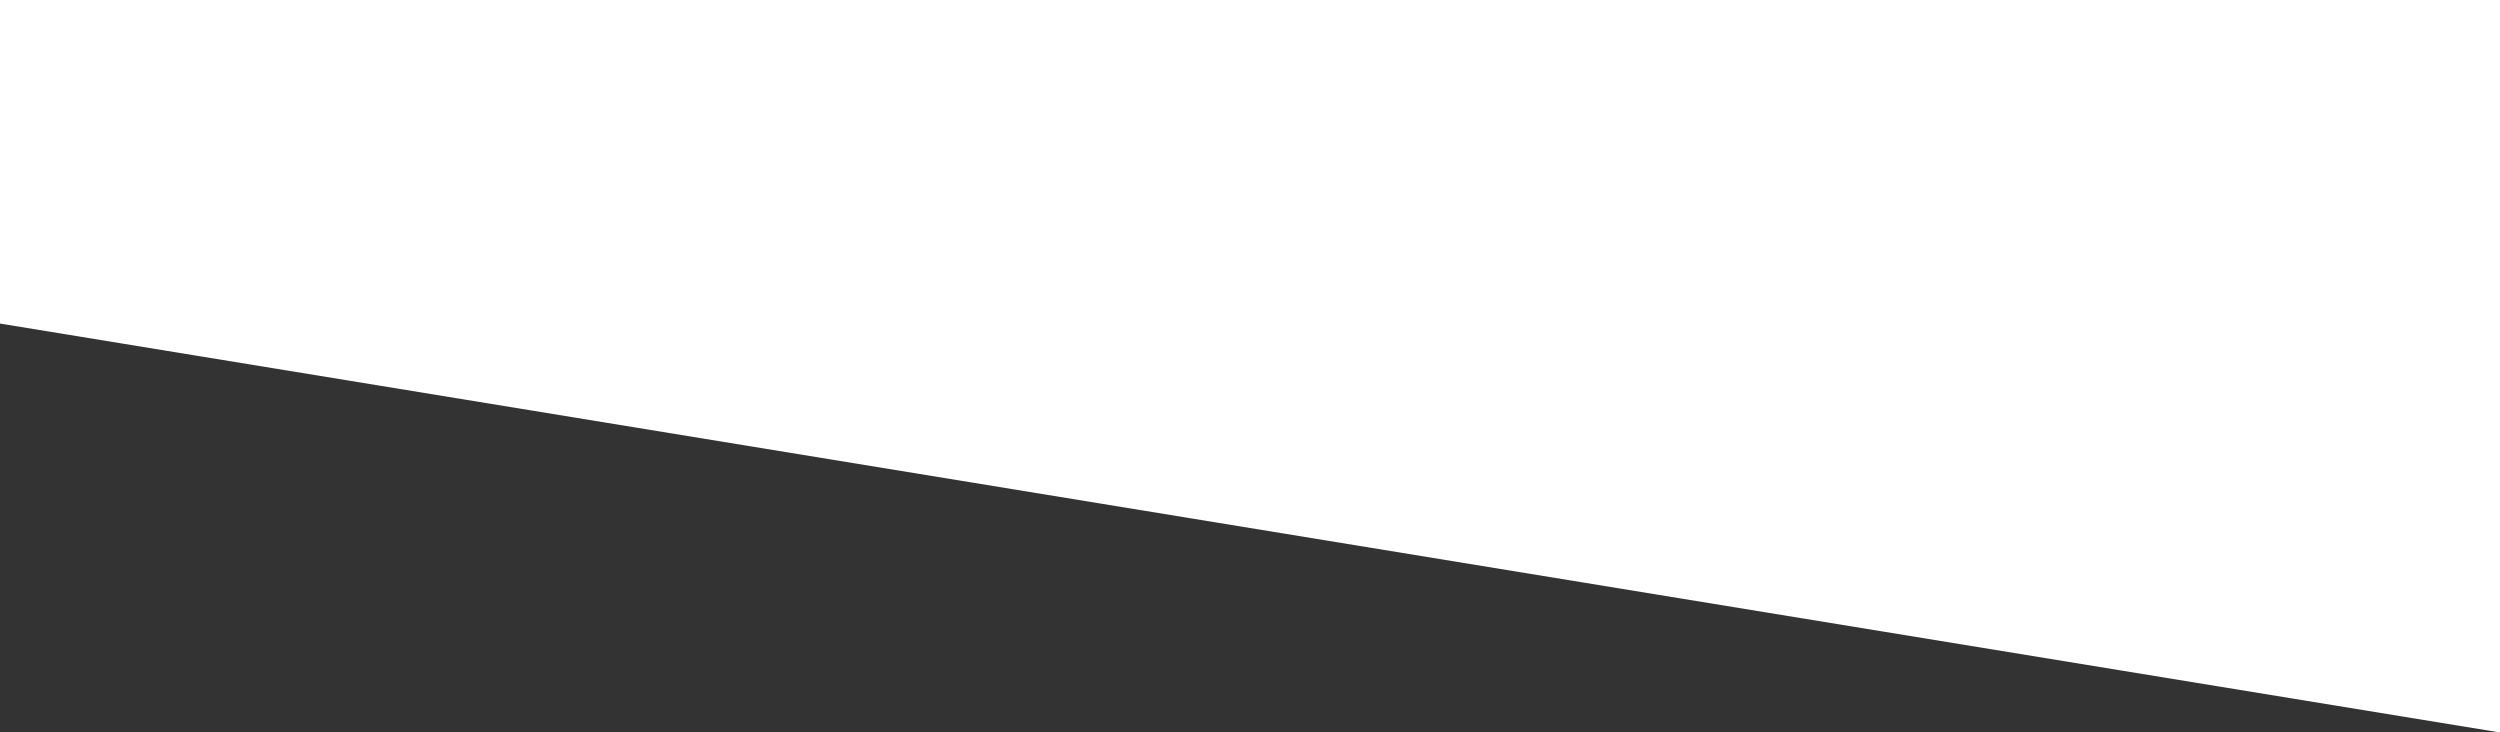 <svg id="Layer_1" data-name="Layer 1" xmlns="http://www.w3.org/2000/svg" viewBox="0 0 1379.21 404.09"><rect x="0" y="0" width="1379.21" height="404.09" fill="#333333" stroke="none"/><defs><style>.cls-1{fill:#fff;}</style></defs><title>visa-background-white-top</title><polygon class="cls-1" points="1379.21 404.09 0 178.5 0 0 1379.21 0 1379.21 404.09"/></svg>